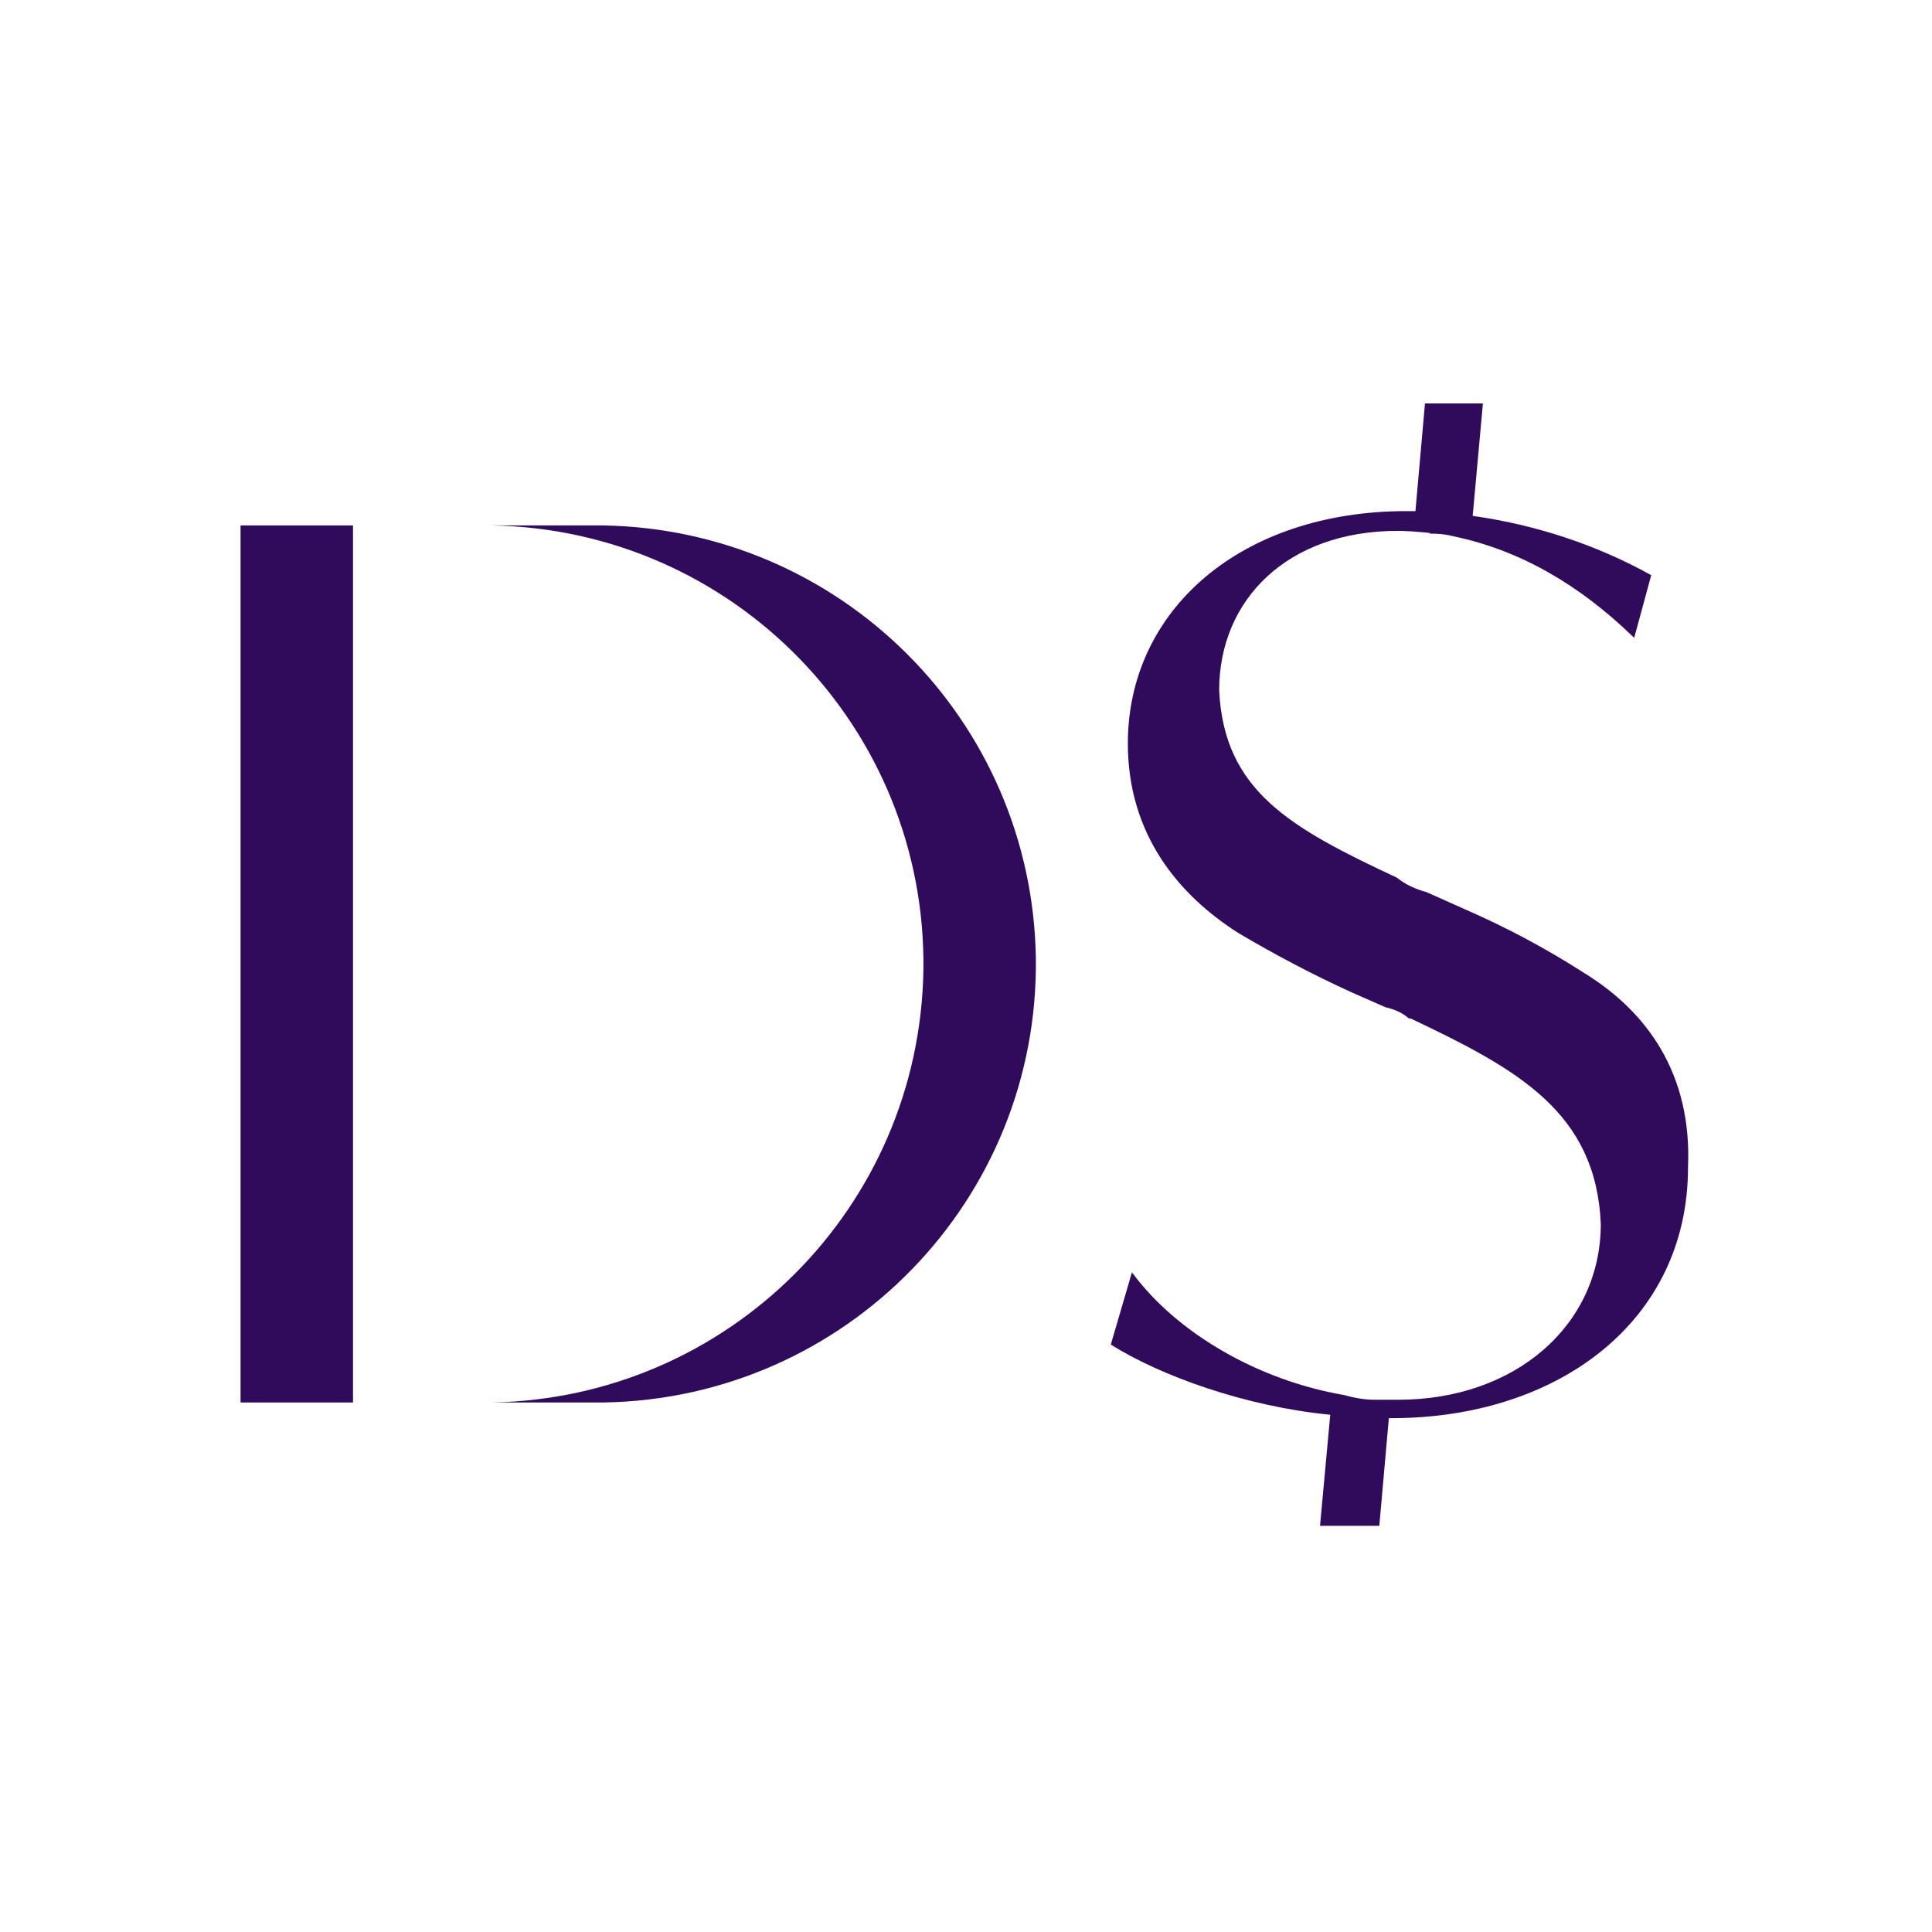<?xml version="1.0" encoding="utf-8"?>
<!-- Generator: Adobe Illustrator 26.0.1, SVG Export Plug-In . SVG Version: 6.00 Build 0)  -->
<svg version="1.1" id="Layer_1" xmlns="http://www.w3.org/2000/svg" xmlns:xlink="http://www.w3.org/1999/xlink" x="0px" y="0px"
	 viewBox="0 0 283.5 283.5" style="enable-background:new 0 0 283.5 283.5;" xml:space="preserve">
<style type="text/css">
	.st0{fill:#300B5C;}
</style>
<g>
	<rect x="35.3" y="77.1" class="st0" width="16.5" height="128.7"/>
	<path class="st0" d="M88.5,77.1H72.1c35.5,0.6,63.9,29.7,63.4,65.3c-0.6,34.8-28.6,62.8-63.4,63.4h16.5
		c35.5-0.6,63.9-29.7,63.4-65.3C151.4,105.7,123.4,77.7,88.5,77.1"/>
	<path class="st0" d="M232.5,142.8c-5.6-3.6-11.4-6.7-17.6-9.4l-5.6-2.5c-1.5-0.4-3.1-1.1-4.3-2.1c-15.6-7.3-25.4-12.7-26.1-27.5
		c0-13.3,10-23.4,26.2-23.4c1.1,0,2.7,0.1,4.7,0.3v0.1c1.3,0,2.4,0.1,3.5,0.4l0,0c9.6,2,18.4,7,26.5,14.9l2.5-9.2
		c-8.1-4.5-17-7.4-26.2-8.7l1.5-16.5h-8.5l-1.4,15.8h-1.3c-24.3,0-40.9,14.5-40.9,34.1c0,13.3,7.4,22.2,16.2,27.8
		c5.4,3.2,10.9,6.1,16.6,8.7l5,2.2c1.3,0.3,2.5,0.8,3.5,1.7v-0.1l0.3,0.1c15.6,7.4,27.1,13.7,27.8,30.1c0,14.9-12.6,25.8-29.7,25.8
		c-1,0-1.7,0-2.4,0c-0.4,0-0.7,0-1.1,0c-1.5,0-3.1-0.3-4.5-0.7c-12.3-2.1-24.4-8.9-31.1-18l-3.1,10.6c7.3,4.6,19.8,9.1,32.2,10.3
		l-1.5,16.3h8.7l1.4-15.8h0.4c24.4,0,43.5-14.2,43.5-36.8C248.3,157.5,241.6,148.4,232.5,142.8"/>
</g>
</svg>
